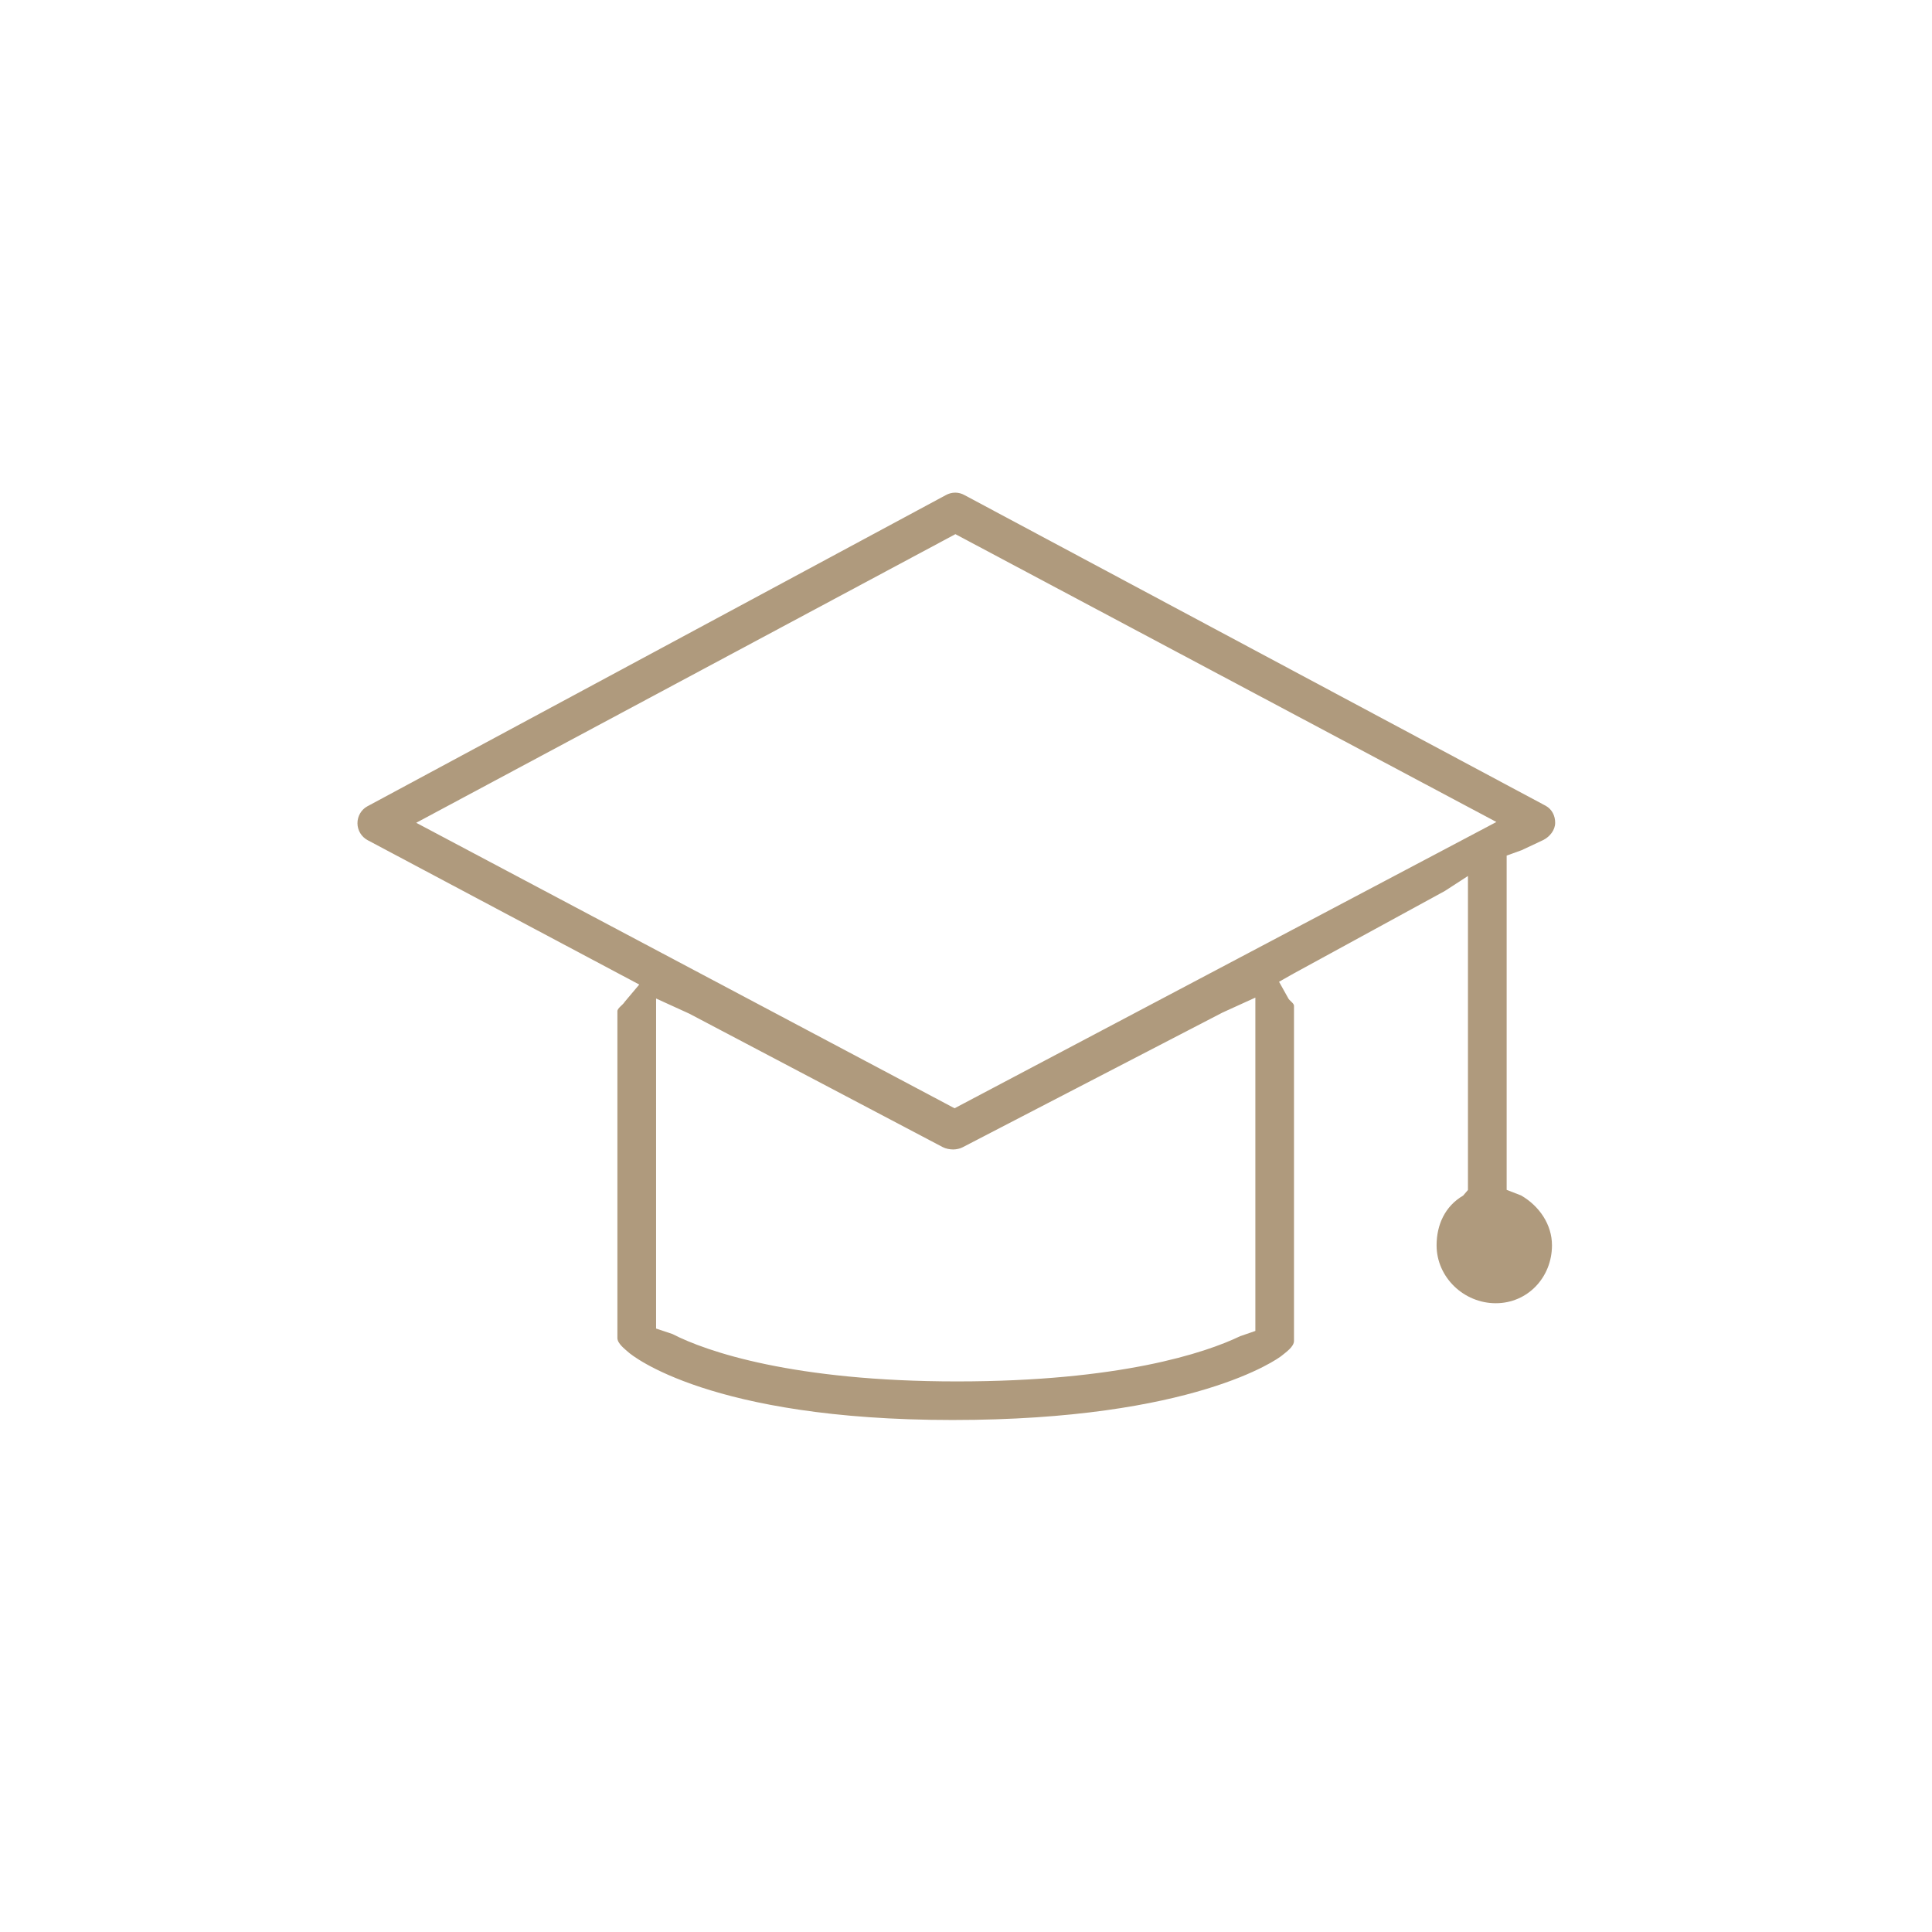 <?xml version="1.0" encoding="utf-8"?>
<!DOCTYPE svg PUBLIC "-//W3C//DTD SVG 1.1//EN" "http://www.w3.org/Graphics/SVG/1.1/DTD/svg11.dtd">
<svg version="1.1" id="icon_cap" xmlns="http://www.w3.org/2000/svg" xmlns:xlink="http://www.w3.org/1999/xlink" x="0px" y="0px"
	 width="100px" height="100px" viewBox="0 0 100 100" enable-background="new 0 0 100 100" xml:space="preserve">
<path fill-rule="evenodd" clip-rule="evenodd" fill="#AF9A7D" d="M78.729,61.875l-0.745-0.288V61.01V44.887v-0.602l0.779-0.281
	l1.129-0.531c0.332-0.173,0.599-0.509,0.603-0.878c0.004-0.368-0.164-0.708-0.488-0.887L49.924,25.627
	c-0.155-0.086-0.314-0.128-0.481-0.128c-0.171,0-0.337,0.044-0.488,0.128L19.003,41.741c-0.307,0.171-0.503,0.509-0.501,0.874
	c0.002,0.363,0.204,0.698,0.526,0.872l13.153,6.991l0.907,0.482l-0.752,0.893c-0.09,0.16-0.38,0.324-0.38,0.488v16.911
	c0,0.286,0.366,0.558,0.579,0.747c0.16,0.143,4.216,3.5,16.765,3.5c12.531,0,16.865-3.185,17.031-3.32
	c0.233-0.19,0.646-0.473,0.646-0.773V52.059c0-0.137-0.246-0.269-0.301-0.396l-0.473-0.847l0.762-0.431l7.821-4.269l1.195-0.775V47
	v14.021v0.573l-0.249,0.29c-0.938,0.548-1.374,1.511-1.374,2.574c0,1.653,1.407,2.997,3.062,2.997s2.91-1.344,2.91-2.997
	C80.333,63.387,79.676,62.421,78.729,61.875z M64.977,53.294V68.26v0.629l-0.785,0.271c-1.82,0.875-6.242,2.342-14.66,2.342
	c-8.429,0-12.961-1.539-14.734-2.457l-0.839-0.279v-0.607V53.347v-1.664l1.715,0.782l13.118,6.908
	c0.151,0.082,0.375,0.123,0.541,0.123c0.16,0,0.35-0.038,0.49-0.112l13.454-6.974l1.7-0.774V53.294z M75.787,43.427l-25.91,13.689
	l-0.469,0.248l-0.469-0.249l-25.74-13.65l-1.656-0.878l1.653-0.885L48.981,27.9l0.471-0.252l0.472,0.251l25.865,13.762l1.664,0.885
	L75.787,43.427z"/>
</svg>
